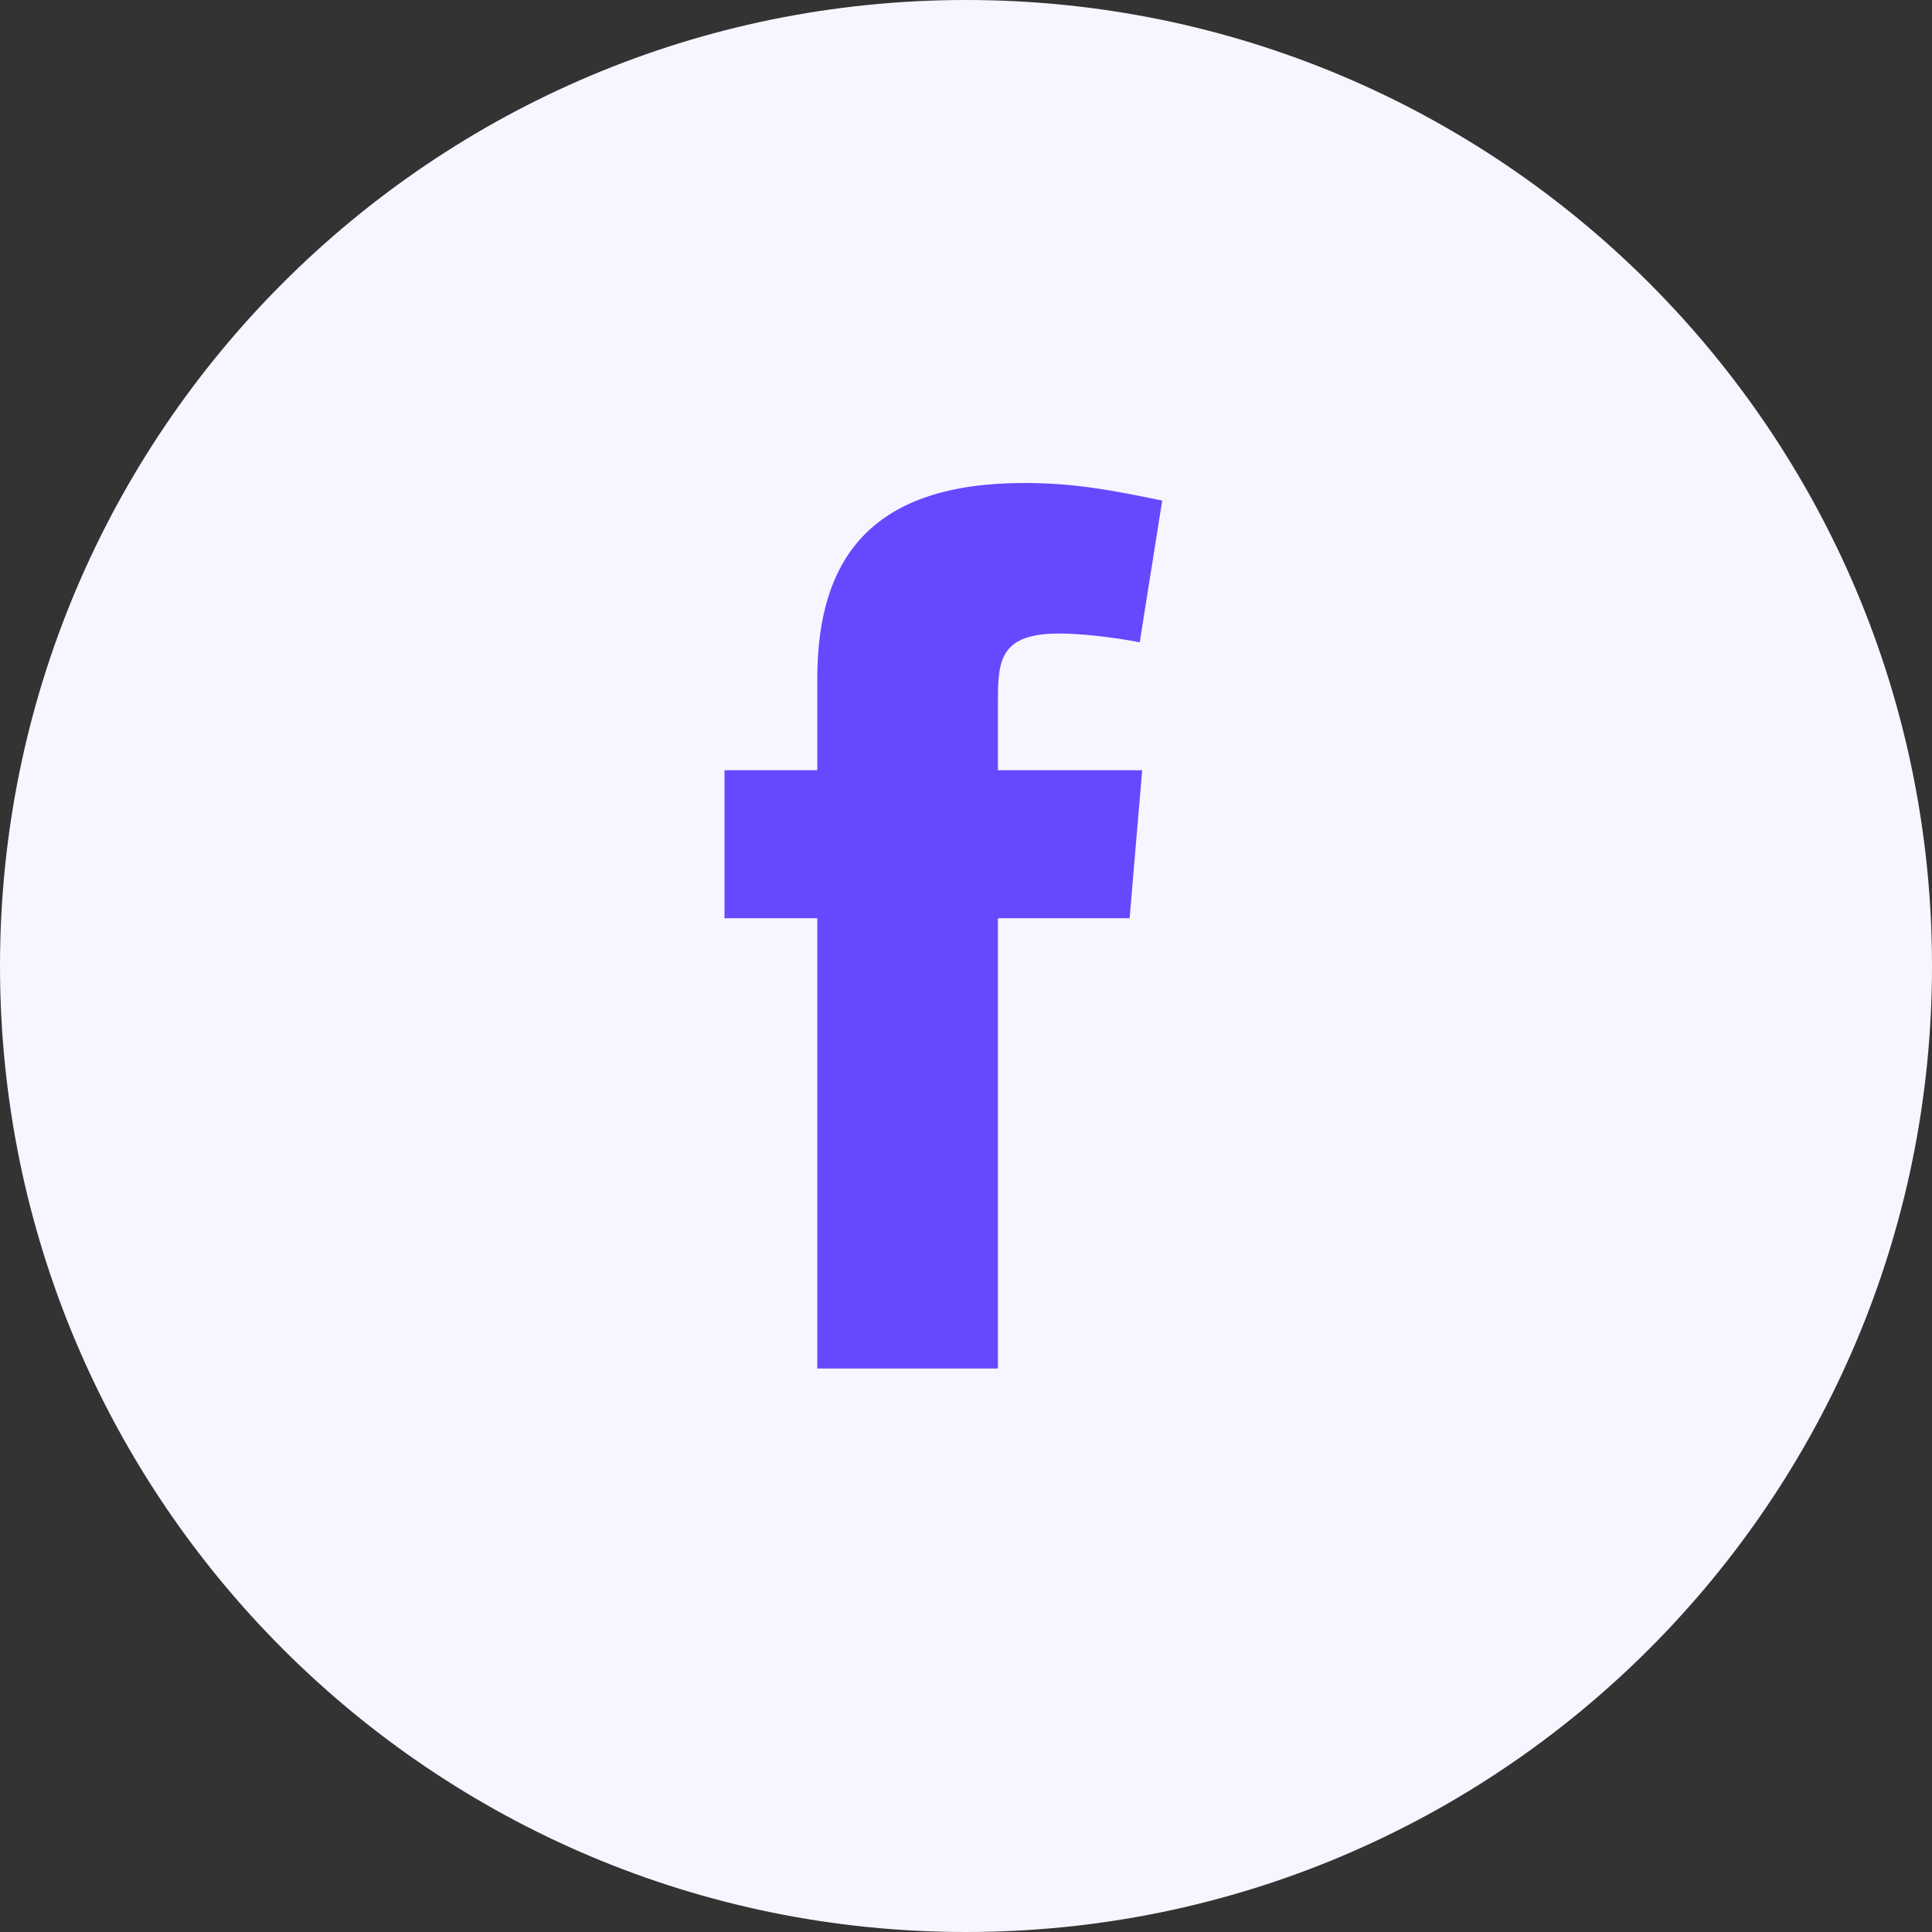 <svg width="32" height="32" viewBox="0 0 32 32" fill="none" xmlns="http://www.w3.org/2000/svg">
<rect x="0" y="0" width="32" height="32" fill="#333333" stroke="none"/>
<path d="M32 16C32 24.837 24.837 32 16 32C7.163 32 0 24.837 0 16C0 7.163 7.163 0 16 0C24.837 0 32 7.163 32 16Z" fill="#F7F5FF"/>
<path fill-rule="evenodd" clip-rule="evenodd" d="M18.877 10.639C18.461 10.555 17.9 10.493 17.547 10.493C16.591 10.493 16.529 10.909 16.529 11.574V12.757H18.918L18.71 15.209H16.529V22.667H13.537V15.209H12V12.757H13.537V11.241C13.537 9.164 14.514 8 16.965 8C17.817 8 18.44 8.125 19.25 8.291L18.877 10.639Z" fill="#6648FF"/>
</svg>
